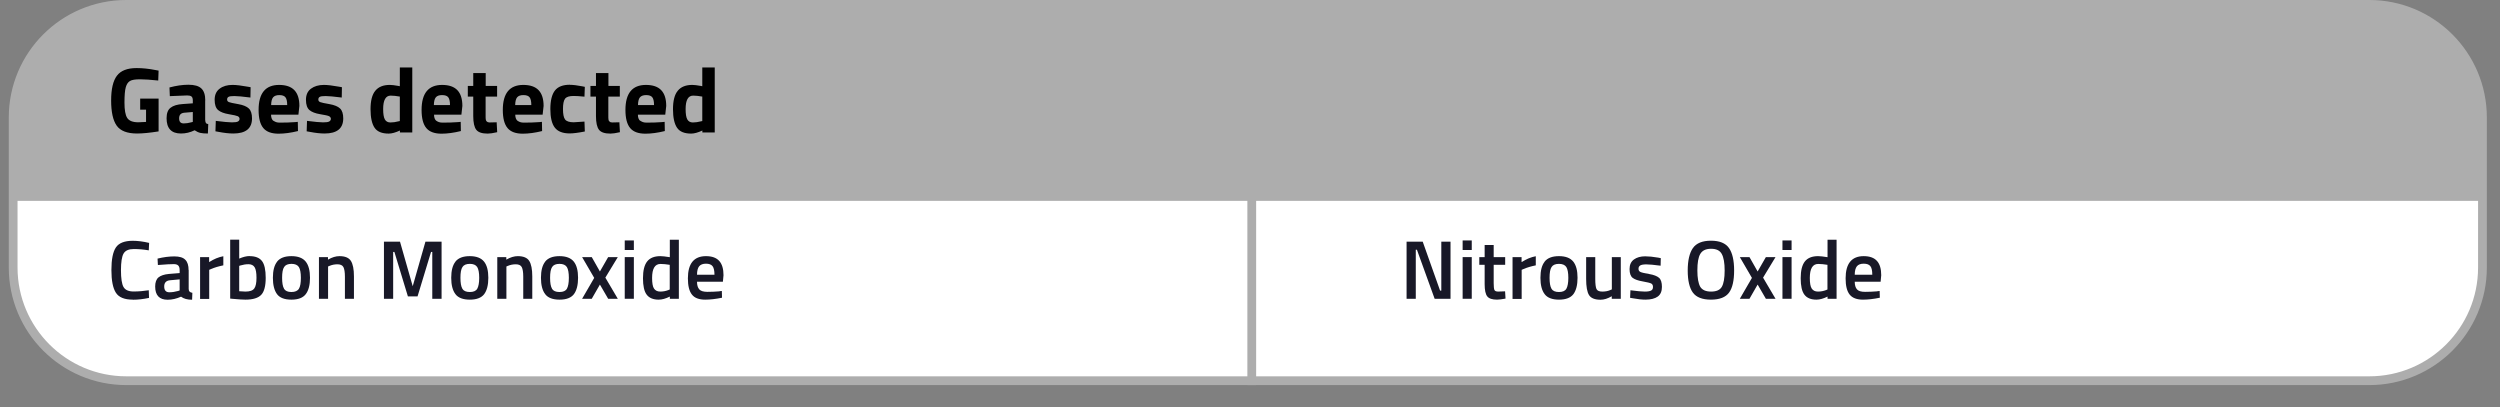 <?xml version="1.0" encoding="UTF-8"?><svg id="Capa_1" xmlns="http://www.w3.org/2000/svg" viewBox="0 0 285 46.45"><rect x="0" y="0" width="285" height="46.45" fill="#808080" stroke="none"/><rect x="1.5" y=".5" width="281.5" height="42.9" rx="12.9" ry="12.9" fill="#fff"/><path d="M270.1,1c6.84,0,12.4,5.56,12.4,12.4v17.1c0,6.84-5.56,12.4-12.4,12.4H14.4c-6.84,0-12.4-5.56-12.4-12.4V13.4C2,6.56,7.56,1,14.4,1h255.7M270.1,0H14.4C7,0,1,6,1,13.4v17.1c0,7.4,6,13.4,13.4,13.4h255.7c7.4,0,13.4-6,13.4-13.4V13.4C283.5,6,277.5,0,270.1,0h0Z" fill="#adadad"/><g id="Capa_11"><path d="M282.99,14.3c0-7.6-6.07-13.9-13.73-13.9H14.98C7.42.5,1.55,6.6,1.55,14.3v8.6h281.54v-8.6h-.1Z" fill="#adadad"/><g isolation="isolate"><g isolation="isolate"><g isolation="isolate"><path d="M15.98,12.51v-1.27h2.1v3.74c-1.01.16-1.83.24-2.46.24-1.12,0-1.9-.3-2.32-.9-.42-.6-.63-1.55-.63-2.86s.22-2.25.66-2.83c.44-.58,1.18-.87,2.24-.87.66,0,1.37.07,2.13.22l.38.07-.04,1.13c-.85-.09-1.54-.14-2.08-.14s-.92.06-1.14.19c-.22.13-.38.36-.48.71s-.15.93-.15,1.76.1,1.41.31,1.74.63.5,1.27.5l.88-.04v-1.4h-.66Z"/><path d="M23.39,11.45v2.21c.01.17.04.29.08.35.04.07.13.12.27.14l-.04,1.07c-.36,0-.65-.02-.86-.07-.22-.05-.43-.15-.65-.3-.51.25-1.03.37-1.56.37-1.09,0-1.64-.58-1.64-1.74,0-.57.15-.97.46-1.2.3-.24.77-.38,1.4-.42l1.13-.08v-.33c0-.22-.05-.37-.15-.45s-.26-.12-.48-.12l-1.99.08-.04-.99c.76-.2,1.47-.31,2.16-.31s1.17.14,1.47.42c.3.28.45.73.45,1.36ZM21.01,12.85c-.4.04-.59.25-.59.64s.17.58.52.58c.27,0,.56-.04.88-.13l.16-.04v-1.13l-.96.08Z"/><path d="M28.56,11.12c-.88-.11-1.49-.17-1.84-.17s-.58.03-.68.1c-.1.06-.15.16-.15.3s.07.23.21.29.49.13,1.06.23c.57.1.97.27,1.21.5.24.23.36.61.36,1.13,0,1.14-.71,1.72-2.13,1.72-.47,0-1.03-.06-1.7-.19l-.34-.06.04-1.19c.88.11,1.49.17,1.83.17s.58-.03.7-.1c.12-.07.18-.17.18-.3s-.07-.23-.2-.3c-.13-.06-.47-.14-1.02-.23-.55-.09-.96-.25-1.22-.47s-.4-.61-.4-1.17.19-.99.57-1.27c.38-.29.87-.43,1.47-.43.42,0,.99.07,1.71.2l.35.06-.02,1.18Z"/><path d="M31.18,13.76c.17.14.4.22.71.22.66,0,1.24-.02,1.76-.06l.3-.03.02,1.05c-.81.2-1.55.3-2.21.3-.8,0-1.38-.21-1.74-.64s-.54-1.11-.54-2.07c0-1.9.78-2.85,2.34-2.85s2.31.8,2.31,2.4l-.11.99h-3.12c0,.33.09.56.26.71ZM32.74,11.97c0-.42-.07-.72-.2-.88-.13-.17-.37-.25-.7-.25s-.57.09-.71.26c-.14.17-.21.46-.22.88h1.83Z"/><path d="M38.96,11.12c-.88-.11-1.49-.17-1.84-.17s-.58.03-.68.1c-.1.06-.15.16-.15.3s.07.23.21.29.49.13,1.06.23c.57.1.97.27,1.21.5.24.23.36.61.36,1.13,0,1.14-.71,1.72-2.13,1.72-.47,0-1.03-.06-1.7-.19l-.34-.06.04-1.19c.88.11,1.49.17,1.83.17s.58-.03.7-.1c.12-.07.19-.17.19-.3s-.07-.23-.2-.3-.47-.14-1.02-.23-.96-.25-1.22-.47-.4-.61-.4-1.17.19-.99.57-1.27.87-.43,1.47-.43c.42,0,.99.07,1.71.2l.35.06-.02,1.18Z"/><path d="M47,7.68v7.42h-1.41v-.22c-.5.23-.92.35-1.28.35-.77,0-1.31-.22-1.61-.67-.3-.44-.46-1.15-.46-2.11s.18-1.67.55-2.11c.36-.44.91-.66,1.65-.66.23,0,.54.04.94.11l.2.04v-2.14h1.42ZM45.43,13.83l.15-.03v-2.79c-.39-.07-.74-.11-1.04-.11-.57,0-.86.51-.86,1.53,0,.55.06.94.19,1.18.13.23.34.35.63.35s.6-.04.93-.13Z"/><path d="M49.74,13.76c.17.14.4.22.72.22.66,0,1.24-.02,1.76-.06l.3-.03.02,1.05c-.81.2-1.55.3-2.2.3-.8,0-1.38-.21-1.74-.64s-.54-1.11-.54-2.07c0-1.9.78-2.85,2.34-2.85s2.31.8,2.31,2.4l-.11.99h-3.12c0,.33.09.56.26.71ZM51.3,11.97c0-.42-.07-.72-.2-.88-.13-.17-.37-.25-.71-.25s-.57.09-.71.26c-.14.17-.21.46-.22.88h1.83Z"/><path d="M56.66,11.01h-1.3v2.17c0,.21,0,.36.02.45.01.09.05.16.12.23.07.06.17.1.31.1l.81-.02.06,1.13c-.47.11-.83.16-1.08.16-.64,0-1.07-.14-1.3-.43-.23-.29-.35-.81-.35-1.58v-2.21h-.62v-1.21h.62v-1.47h1.42v1.47h1.3v1.21Z"/><path d="M59,13.76c.17.14.4.22.72.22.66,0,1.24-.02,1.76-.06l.3-.03.02,1.05c-.81.2-1.55.3-2.2.3-.8,0-1.38-.21-1.74-.64s-.54-1.11-.54-2.07c0-1.9.78-2.85,2.34-2.85s2.31.8,2.31,2.4l-.11.99h-3.12c0,.33.09.56.26.71ZM60.57,11.97c0-.42-.07-.72-.2-.88-.13-.17-.37-.25-.71-.25s-.57.09-.71.26c-.14.17-.21.46-.22.88h1.83Z"/><path d="M64.97,9.67c.37,0,.84.06,1.41.17l.29.06-.04,1.12c-.56-.06-.97-.08-1.24-.08-.49,0-.81.1-.97.31-.16.21-.24.6-.24,1.18s.08.98.24,1.19c.16.21.49.32.98.32l1.23-.08.04,1.13c-.76.15-1.33.22-1.73.22-.78,0-1.35-.22-1.69-.66s-.51-1.15-.51-2.12.18-1.68.53-2.12.92-.65,1.71-.65Z"/><path d="M70.65,11.01h-1.3v2.17c0,.21,0,.36.02.45,0,.09.05.16.12.23s.17.1.31.1l.81-.02.06,1.13c-.47.11-.83.16-1.08.16-.64,0-1.07-.14-1.3-.43s-.35-.81-.35-1.58v-2.21h-.63v-1.21h.63v-1.47h1.42v1.47h1.3v1.21Z"/><path d="M73,13.76c.17.14.4.22.71.22.66,0,1.24-.02,1.76-.06l.3-.03.02,1.05c-.81.2-1.55.3-2.21.3-.8,0-1.38-.21-1.74-.64s-.54-1.11-.54-2.07c0-1.9.78-2.85,2.34-2.85s2.31.8,2.31,2.4l-.11.99h-3.12c0,.33.09.56.26.71ZM74.56,11.97c0-.42-.07-.72-.2-.88-.13-.17-.37-.25-.7-.25s-.57.09-.71.26c-.14.17-.21.46-.22.88h1.83Z"/><path d="M81.48,7.68v7.42h-1.41v-.22c-.5.23-.92.35-1.28.35-.77,0-1.31-.22-1.61-.67-.3-.44-.46-1.15-.46-2.11s.18-1.67.55-2.11c.36-.44.91-.66,1.65-.66.23,0,.54.04.94.11l.2.04v-2.14h1.42ZM79.91,13.83l.15-.03v-2.79c-.39-.07-.74-.11-1.04-.11-.57,0-.86.51-.86,1.53,0,.55.06.94.19,1.18.13.23.34.35.63.35s.6-.04.93-.13Z"/></g></g></g><g isolation="isolate"><g isolation="isolate"><g isolation="isolate"><path d="M15.14,34.16c-.95,0-1.59-.26-1.93-.79-.34-.53-.51-1.39-.51-2.59s.17-2.06.51-2.57c.34-.51.99-.76,1.93-.76.56,0,1.18.08,1.86.24l-.04.85c-.57-.1-1.14-.15-1.71-.15s-.96.17-1.16.51-.3.98-.3,1.91.1,1.57.29,1.91c.2.34.58.51,1.15.51s1.15-.05,1.73-.14l.03.87c-.65.14-1.27.21-1.85.21Z" fill="#181827"/><path d="M21.51,30.77v2.17c0,.14.04.24.11.31.07.07.17.11.31.13l-.03.79c-.54,0-.97-.12-1.26-.35-.51.23-1.02.35-1.53.35-.94,0-1.42-.5-1.42-1.51,0-.48.13-.83.38-1.04.26-.21.65-.34,1.18-.39l1.23-.1v-.34c0-.25-.06-.43-.17-.53-.11-.1-.27-.15-.49-.15-.41,0-.91.03-1.52.08l-.3.02-.04-.73c.69-.17,1.33-.25,1.91-.25s1,.12,1.25.38c.26.25.38.65.38,1.19ZM19.38,31.95c-.44.04-.66.28-.66.71s.19.66.58.66c.32,0,.65-.05,1.01-.15l.17-.06v-1.26l-1.1.1Z" fill="#181827"/><path d="M22.81,34.06v-4.75h1.03v.57c.54-.35,1.08-.57,1.62-.67v1.04c-.54.11-1.01.25-1.4.42l-.21.09v3.32h-1.04Z" fill="#181827"/><path d="M28.45,29.2c.65,0,1.12.18,1.41.55s.43,1.01.43,1.93-.17,1.57-.51,1.93c-.34.36-.94.55-1.8.55-.3,0-.77-.03-1.42-.09l-.32-.03v-6.72h1.03v2.16c.44-.19.83-.29,1.19-.29ZM27.98,33.24c.51,0,.84-.12,1.01-.36.17-.24.25-.64.25-1.21s-.07-.97-.21-1.2c-.14-.23-.38-.35-.7-.35-.3,0-.61.05-.91.14l-.15.05v2.89c.35.03.59.04.71.04Z" fill="#181827"/><path d="M31.59,29.82c.33-.41.87-.62,1.63-.62s1.3.21,1.63.62c.33.41.49,1.03.49,1.85s-.16,1.44-.48,1.86-.86.63-1.64.63-1.33-.21-1.64-.63-.47-1.04-.47-1.86.16-1.44.49-1.85ZM32.37,32.91c.15.25.43.38.85.38s.71-.13.86-.38c.15-.25.22-.67.22-1.24s-.08-.99-.23-1.23c-.16-.24-.44-.36-.84-.36s-.69.12-.84.36c-.16.24-.23.65-.23,1.23s.07.99.22,1.24Z" fill="#181827"/><path d="M37.4,34.06h-1.04v-4.75h1.03v.29c.46-.27.9-.4,1.31-.4.63,0,1.07.18,1.3.54.23.36.35.95.35,1.77v2.55h-1.03v-2.52c0-.51-.06-.88-.17-1.09-.11-.21-.34-.32-.68-.32-.32,0-.63.06-.93.19l-.14.06v3.69Z" fill="#181827"/><path d="M43.77,34.06v-6.51h1.83l1.45,5.08,1.45-5.08h1.84v6.51h-1.06v-5.34h-.14l-1.54,5.07h-1.1l-1.54-5.07h-.14v5.34h-1.05Z" fill="#181827"/><path d="M51.92,29.82c.33-.41.87-.62,1.63-.62s1.3.21,1.63.62c.33.41.49,1.03.49,1.85s-.16,1.44-.47,1.86c-.32.42-.87.63-1.64.63s-1.33-.21-1.64-.63c-.32-.42-.48-1.04-.48-1.86s.16-1.44.49-1.85ZM52.7,32.91c.15.25.43.38.86.38s.71-.13.85-.38.22-.67.22-1.24-.08-.99-.23-1.23c-.16-.24-.44-.36-.84-.36s-.69.12-.84.36c-.16.24-.23.65-.23,1.23s.07.99.22,1.24Z" fill="#181827"/><path d="M57.73,34.06h-1.04v-4.75h1.03v.29c.46-.27.9-.4,1.31-.4.63,0,1.07.18,1.3.54.23.36.35.95.35,1.77v2.55h-1.03v-2.52c0-.51-.06-.88-.17-1.09-.11-.21-.34-.32-.68-.32-.32,0-.63.06-.93.19l-.14.06v3.69Z" fill="#181827"/><path d="M62.15,29.82c.33-.41.87-.62,1.63-.62s1.3.21,1.63.62c.33.41.49,1.03.49,1.85s-.16,1.44-.47,1.86c-.32.42-.87.63-1.64.63s-1.33-.21-1.64-.63c-.32-.42-.48-1.04-.48-1.86s.16-1.44.49-1.85ZM62.92,32.91c.15.25.43.38.86.38s.71-.13.85-.38.22-.67.22-1.24-.08-.99-.23-1.23c-.16-.24-.44-.36-.84-.36s-.69.12-.84.36c-.16.24-.23.65-.23,1.23s.07.99.22,1.24Z" fill="#181827"/><path d="M66.36,29.31h1.1l.93,1.64.94-1.64h1.1l-1.42,2.34,1.42,2.41h-1.1l-.94-1.62-.93,1.62h-1.1l1.38-2.38-1.38-2.37Z" fill="#181827"/><path d="M71.22,28.5v-1.09h1.04v1.09h-1.04ZM71.22,34.06v-4.75h1.04v4.75h-1.04Z" fill="#181827"/><path d="M77.39,27.33v6.73h-1.03v-.25c-.46.23-.89.35-1.27.35-.62,0-1.08-.19-1.36-.56-.29-.37-.43-1-.43-1.88s.16-1.52.48-1.92c.32-.4.82-.6,1.5-.6.23,0,.59.04,1.08.12v-1.99h1.04ZM76.19,33.07l.16-.07v-2.81c-.38-.06-.73-.1-1.05-.1-.64,0-.96.53-.96,1.6,0,.58.07.99.22,1.21.15.22.38.34.71.34s.63-.06.92-.17Z" fill="#181827"/><path d="M82.02,33.2l.27-.03.02.77c-.72.15-1.36.22-1.92.22-.7,0-1.21-.19-1.51-.58-.31-.39-.46-1-.46-1.85,0-1.68.69-2.53,2.06-2.53s2,.73,2,2.18l-.07.74h-2.95c0,.39.09.68.26.87.16.18.47.28.92.28s.91-.02,1.39-.06ZM81.45,31.32c0-.47-.08-.8-.22-.98-.15-.19-.4-.28-.75-.28s-.61.1-.77.29-.25.52-.25.97h2Z" fill="#181827"/></g></g></g><g isolation="isolate"><g isolation="isolate"><g isolation="isolate"><path d="M160.35,34.06v-6.51h1.84l1.98,5.58h.14v-5.58h1.05v6.51h-1.81l-2.02-5.59h-.13v5.59h-1.05Z" fill="#181827"/><path d="M166.74,28.5v-1.09h1.04v1.09h-1.04ZM166.74,34.06v-4.75h1.04v4.75h-1.04Z" fill="#181827"/><path d="M171.59,30.19h-1.31v2.09c0,.39.03.64.08.77.06.13.2.19.44.19l.78-.03.05.83c-.42.08-.75.12-.97.12-.54,0-.91-.12-1.11-.37-.2-.25-.3-.71-.3-1.4v-2.2h-.61v-.88h.61v-1.38h1.03v1.38h1.31v.88Z" fill="#181827"/><path d="M172.43,34.06v-4.75h1.03v.57c.54-.35,1.08-.57,1.62-.67v1.04c-.54.11-1.01.25-1.4.42l-.21.09v3.32h-1.04Z" fill="#181827"/><path d="M176.09,29.82c.33-.41.87-.62,1.63-.62s1.3.21,1.63.62c.33.41.49,1.03.49,1.85s-.16,1.44-.47,1.86c-.32.42-.87.63-1.64.63s-1.33-.21-1.64-.63c-.32-.42-.48-1.04-.48-1.86s.16-1.44.49-1.85ZM176.86,32.91c.15.25.43.38.86.38s.71-.13.85-.38.22-.67.22-1.24-.08-.99-.23-1.23c-.16-.24-.44-.36-.84-.36s-.69.12-.84.36c-.16.24-.23.65-.23,1.23s.07.99.22,1.24Z" fill="#181827"/><path d="M183.74,29.31h1.03v4.75h-1.03v-.29c-.46.27-.89.4-1.28.4-.65,0-1.09-.18-1.31-.53s-.33-.97-.33-1.85v-2.48h1.04v2.49c0,.57.05.95.14,1.15.1.2.32.29.67.29s.66-.06.94-.19l.14-.06v-3.69Z" fill="#181827"/><path d="M189.31,30.29c-.75-.1-1.29-.15-1.62-.15s-.57.04-.7.12-.2.2-.2.38.07.29.21.36.48.15,1.01.24c.53.09.9.24,1.12.43s.33.54.33,1.04-.16.87-.48,1.1c-.32.23-.79.35-1.4.35-.39,0-.87-.05-1.46-.16l-.29-.05.04-.86c.76.1,1.31.15,1.64.15s.57-.04.72-.12.21-.22.21-.41-.07-.32-.2-.39c-.14-.07-.46-.15-.98-.24-.52-.09-.89-.22-1.13-.4-.24-.18-.36-.52-.36-1.01s.17-.85.5-1.09c.33-.24.76-.36,1.28-.36.41,0,.9.05,1.49.15l.29.06-.02.86Z" fill="#181827"/><path d="M197.11,33.36c-.39.53-1.08.8-2.06.8s-1.67-.27-2.06-.8-.59-1.38-.59-2.52.2-2,.59-2.56c.4-.56,1.08-.84,2.06-.84s1.66.28,2.05.83c.39.55.59,1.41.59,2.56s-.19,2-.58,2.53ZM193.82,32.68c.22.37.63.56,1.24.56s1.02-.18,1.23-.55c.21-.37.32-.98.32-1.85s-.11-1.49-.33-1.89-.62-.59-1.22-.59-1,.2-1.23.59-.33,1.02-.33,1.88.11,1.47.32,1.85Z" fill="#181827"/><path d="M198.34,29.31h1.1l.93,1.64.94-1.64h1.1l-1.42,2.34,1.42,2.41h-1.1l-.94-1.62-.93,1.62h-1.1l1.38-2.38-1.38-2.37Z" fill="#181827"/><path d="M203.2,28.5v-1.09h1.04v1.09h-1.04ZM203.2,34.06v-4.75h1.04v4.75h-1.04Z" fill="#181827"/><path d="M209.37,27.33v6.73h-1.03v-.25c-.46.23-.89.35-1.27.35-.62,0-1.08-.19-1.36-.56-.29-.37-.43-1-.43-1.88s.16-1.52.48-1.92c.32-.4.82-.6,1.5-.6.23,0,.59.04,1.08.12v-1.99h1.04ZM208.17,33.07l.16-.07v-2.81c-.38-.06-.73-.1-1.05-.1-.64,0-.96.53-.96,1.6,0,.58.07.99.22,1.21.15.22.38.34.71.34s.63-.06.92-.17Z" fill="#181827"/><path d="M214.01,33.2l.27-.03.02.77c-.72.15-1.36.22-1.92.22-.7,0-1.21-.19-1.52-.58-.31-.39-.46-1-.46-1.85,0-1.68.69-2.53,2.06-2.53s2,.73,2,2.18l-.07.74h-2.95c0,.39.09.68.26.87s.47.28.92.28.91-.02,1.39-.06ZM213.44,31.32c0-.47-.07-.8-.22-.98-.15-.19-.4-.28-.76-.28s-.61.1-.77.29c-.16.2-.25.52-.25.97h2Z" fill="#181827"/></g></g></g><line x1="142.7" y1="4" x2="142.7" y2="43.9" fill="none" stroke="#adadad" stroke-miterlimit="10"/></g></svg>